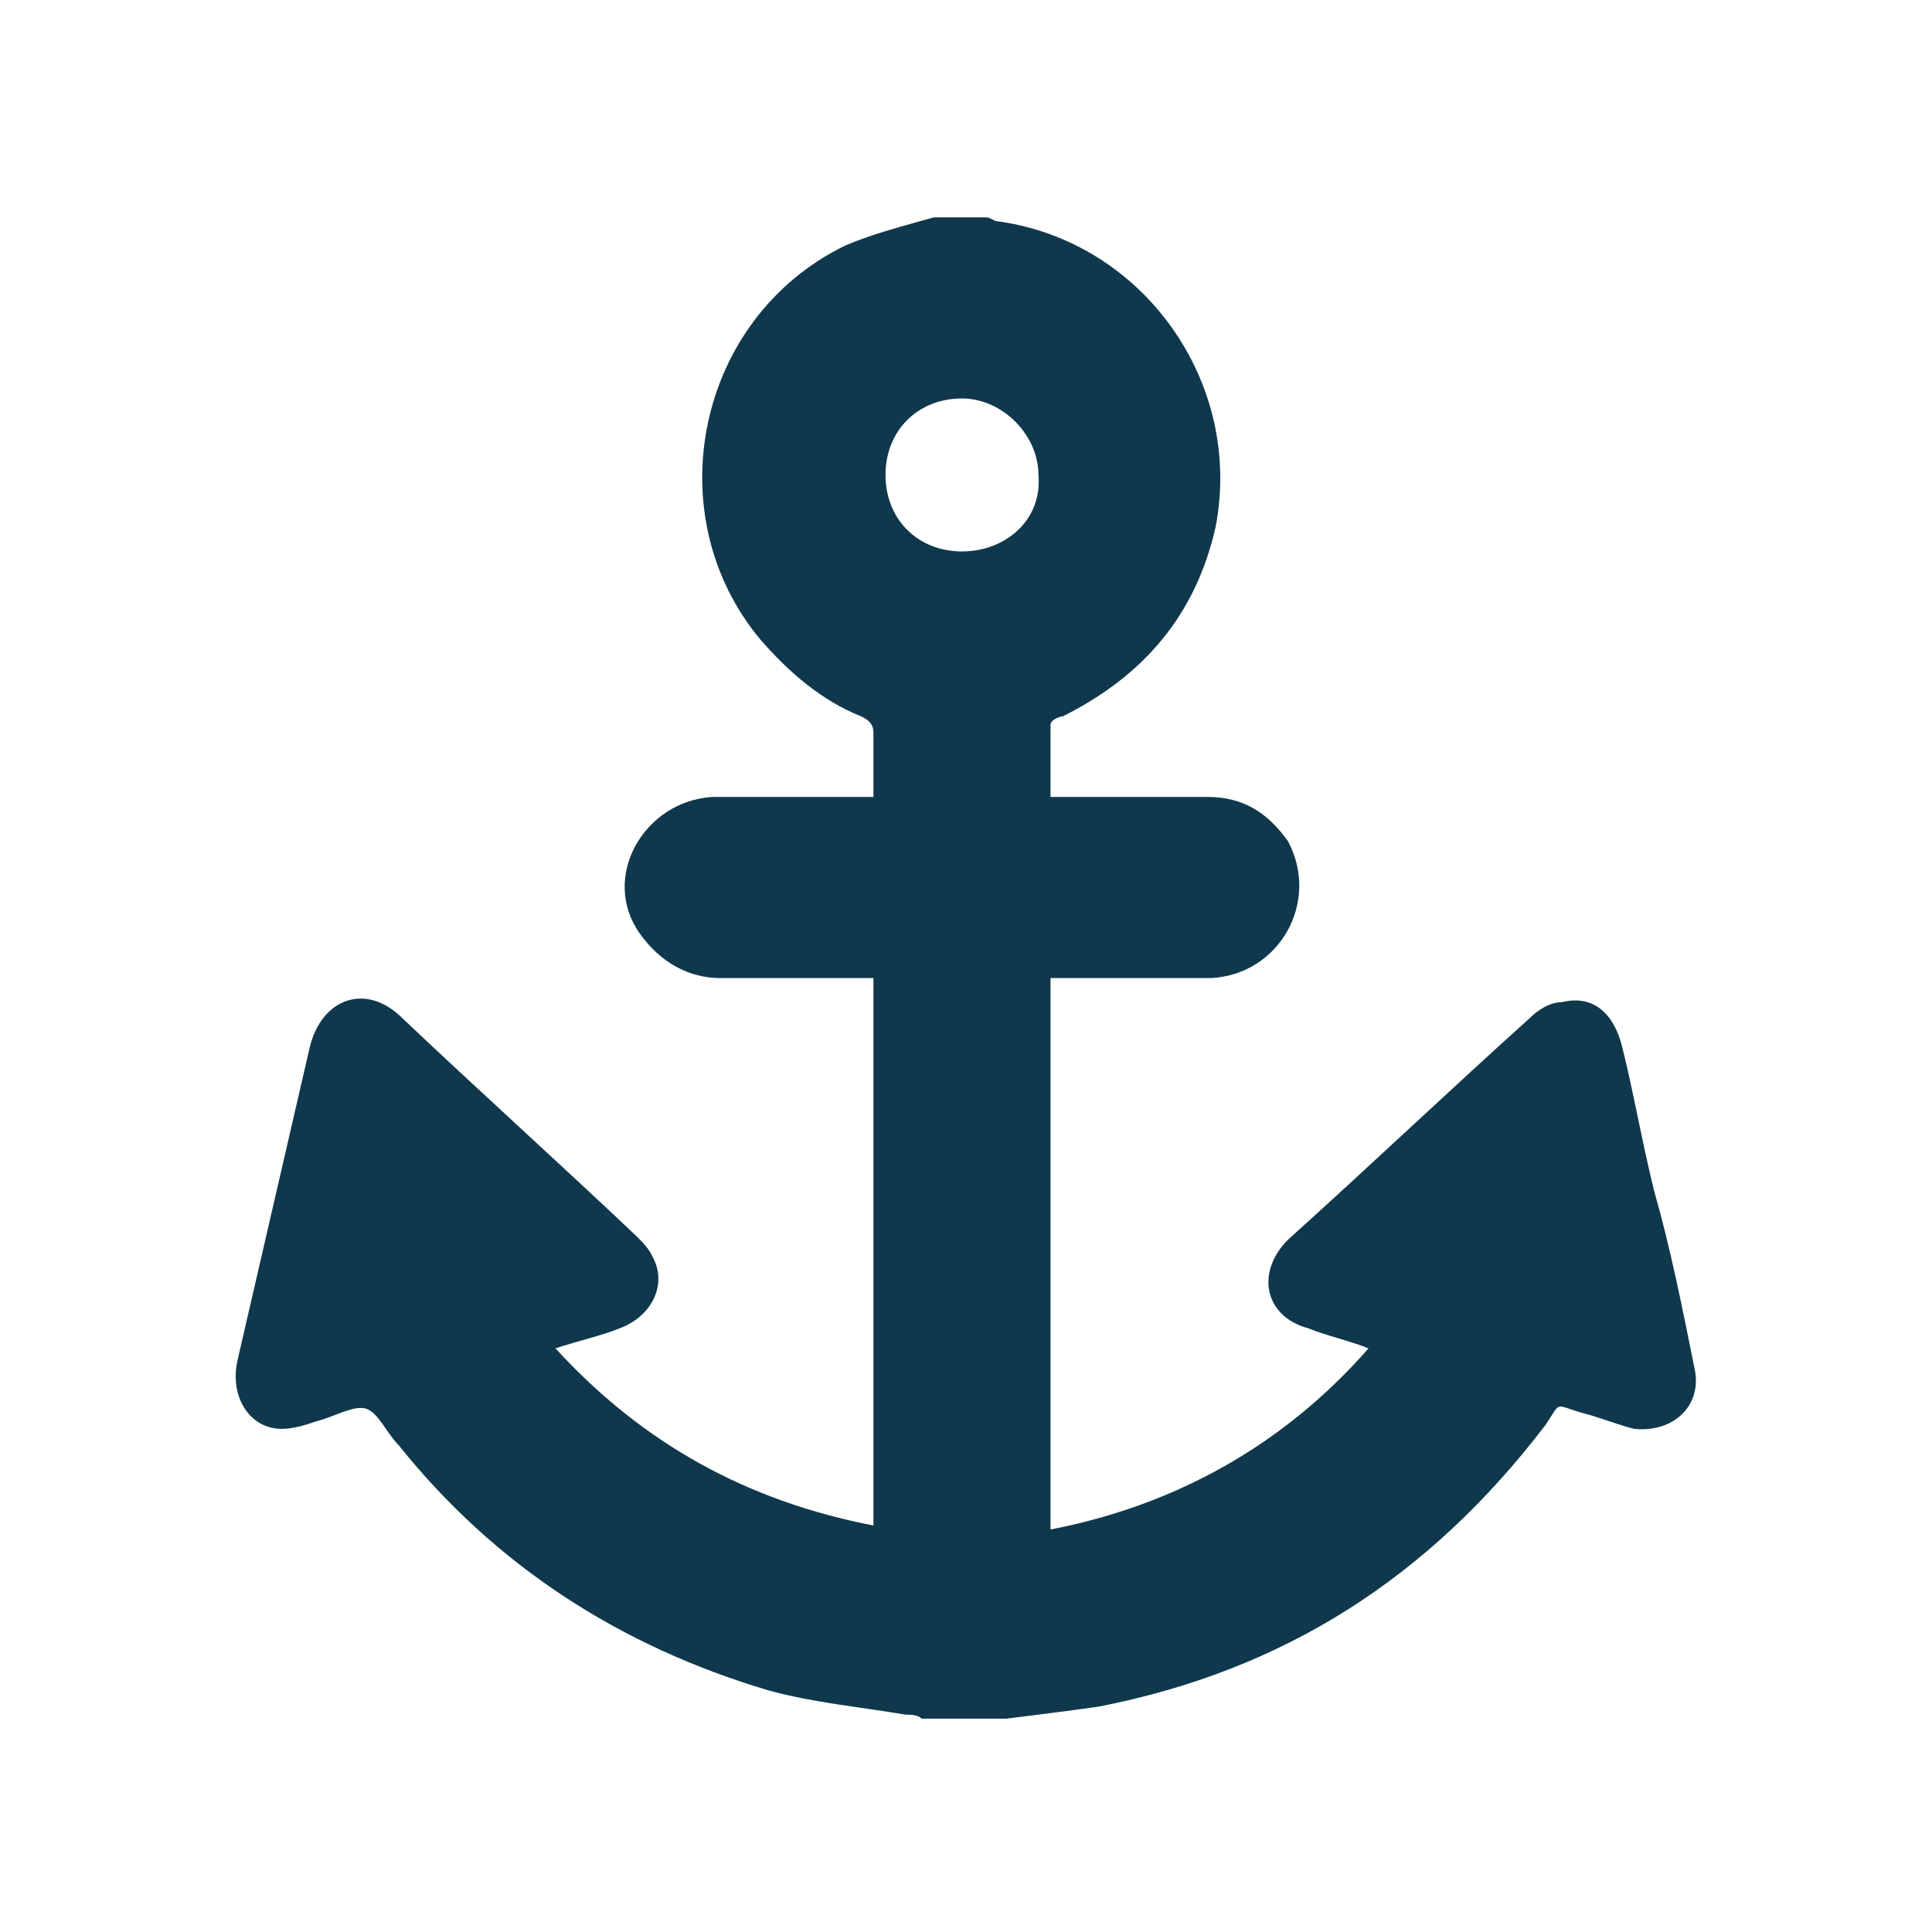 <?xml version="1.0" encoding="UTF-8"?>
<svg data-bbox="5.856 5.4 36.278 37.3" viewBox="0 0 48 48" xmlns="http://www.w3.org/2000/svg" data-type="color">
    <g>
        <path d="M42.1 34c-.3-1.5-.6-3-1-4.4-.3-1.2-.5-2.4-.8-3.6-.2-.8-.7-1.3-1.5-1.1-.3 0-.6.2-.8.4-2 1.8-4 3.7-6 5.5-.8.8-.6 1.9.5 2.2.5.2 1 .3 1.5.5-2.1 2.4-4.8 3.9-7.9 4.5V24.3h4c1.7-.1 2.7-1.9 1.9-3.4-.5-.7-1.1-1.1-2-1.1h-3.9V18c0-.1.2-.2.3-.2 2-1 3.3-2.5 3.8-4.7.7-3.6-1.8-7.1-5.4-7.6-.1 0-.2-.1-.3-.1h-1.3c-.7.2-1.5.4-2.2.7-3.7 1.8-4.7 6.7-2.1 9.8.7.8 1.5 1.5 2.5 1.9.2.1.3.2.3.4v1.6h-4c-1.7.1-2.8 2-1.8 3.4.5.7 1.2 1.1 2 1.1h3.8v13.6c-3.1-.6-5.7-2-7.9-4.4.6-.2 1.1-.3 1.6-.5.8-.3 1.2-1.1.8-1.8-.1-.2-.2-.3-.4-.5-1.9-1.8-3.9-3.6-5.8-5.4-.9-.9-2-.5-2.3.7l-1.8 7.8c-.2.9.3 1.7 1.1 1.7.3 0 .6-.1.9-.2.4-.1.9-.4 1.2-.3.3.1.5.6.8.9 2.4 3 5.5 5 9.2 6.1 1.1.3 2.2.4 3.4.6.1 0 .3 0 .4.1H25c.8-.1 1.6-.2 2.3-.3 4.6-.9 8.2-3.2 11.1-7 .4-.6.2-.5.9-.3.4.1.9.3 1.3.4 1 .1 1.7-.6 1.5-1.5zM23.9 13.7c-1.1 0-1.9-.8-1.9-1.9 0-1.1.8-1.9 1.9-1.9 1 0 1.9.9 1.9 1.9.1 1.1-.8 1.9-1.9 1.9z" fill="#0f384c" data-color="1"/>
    </g>
</svg>
